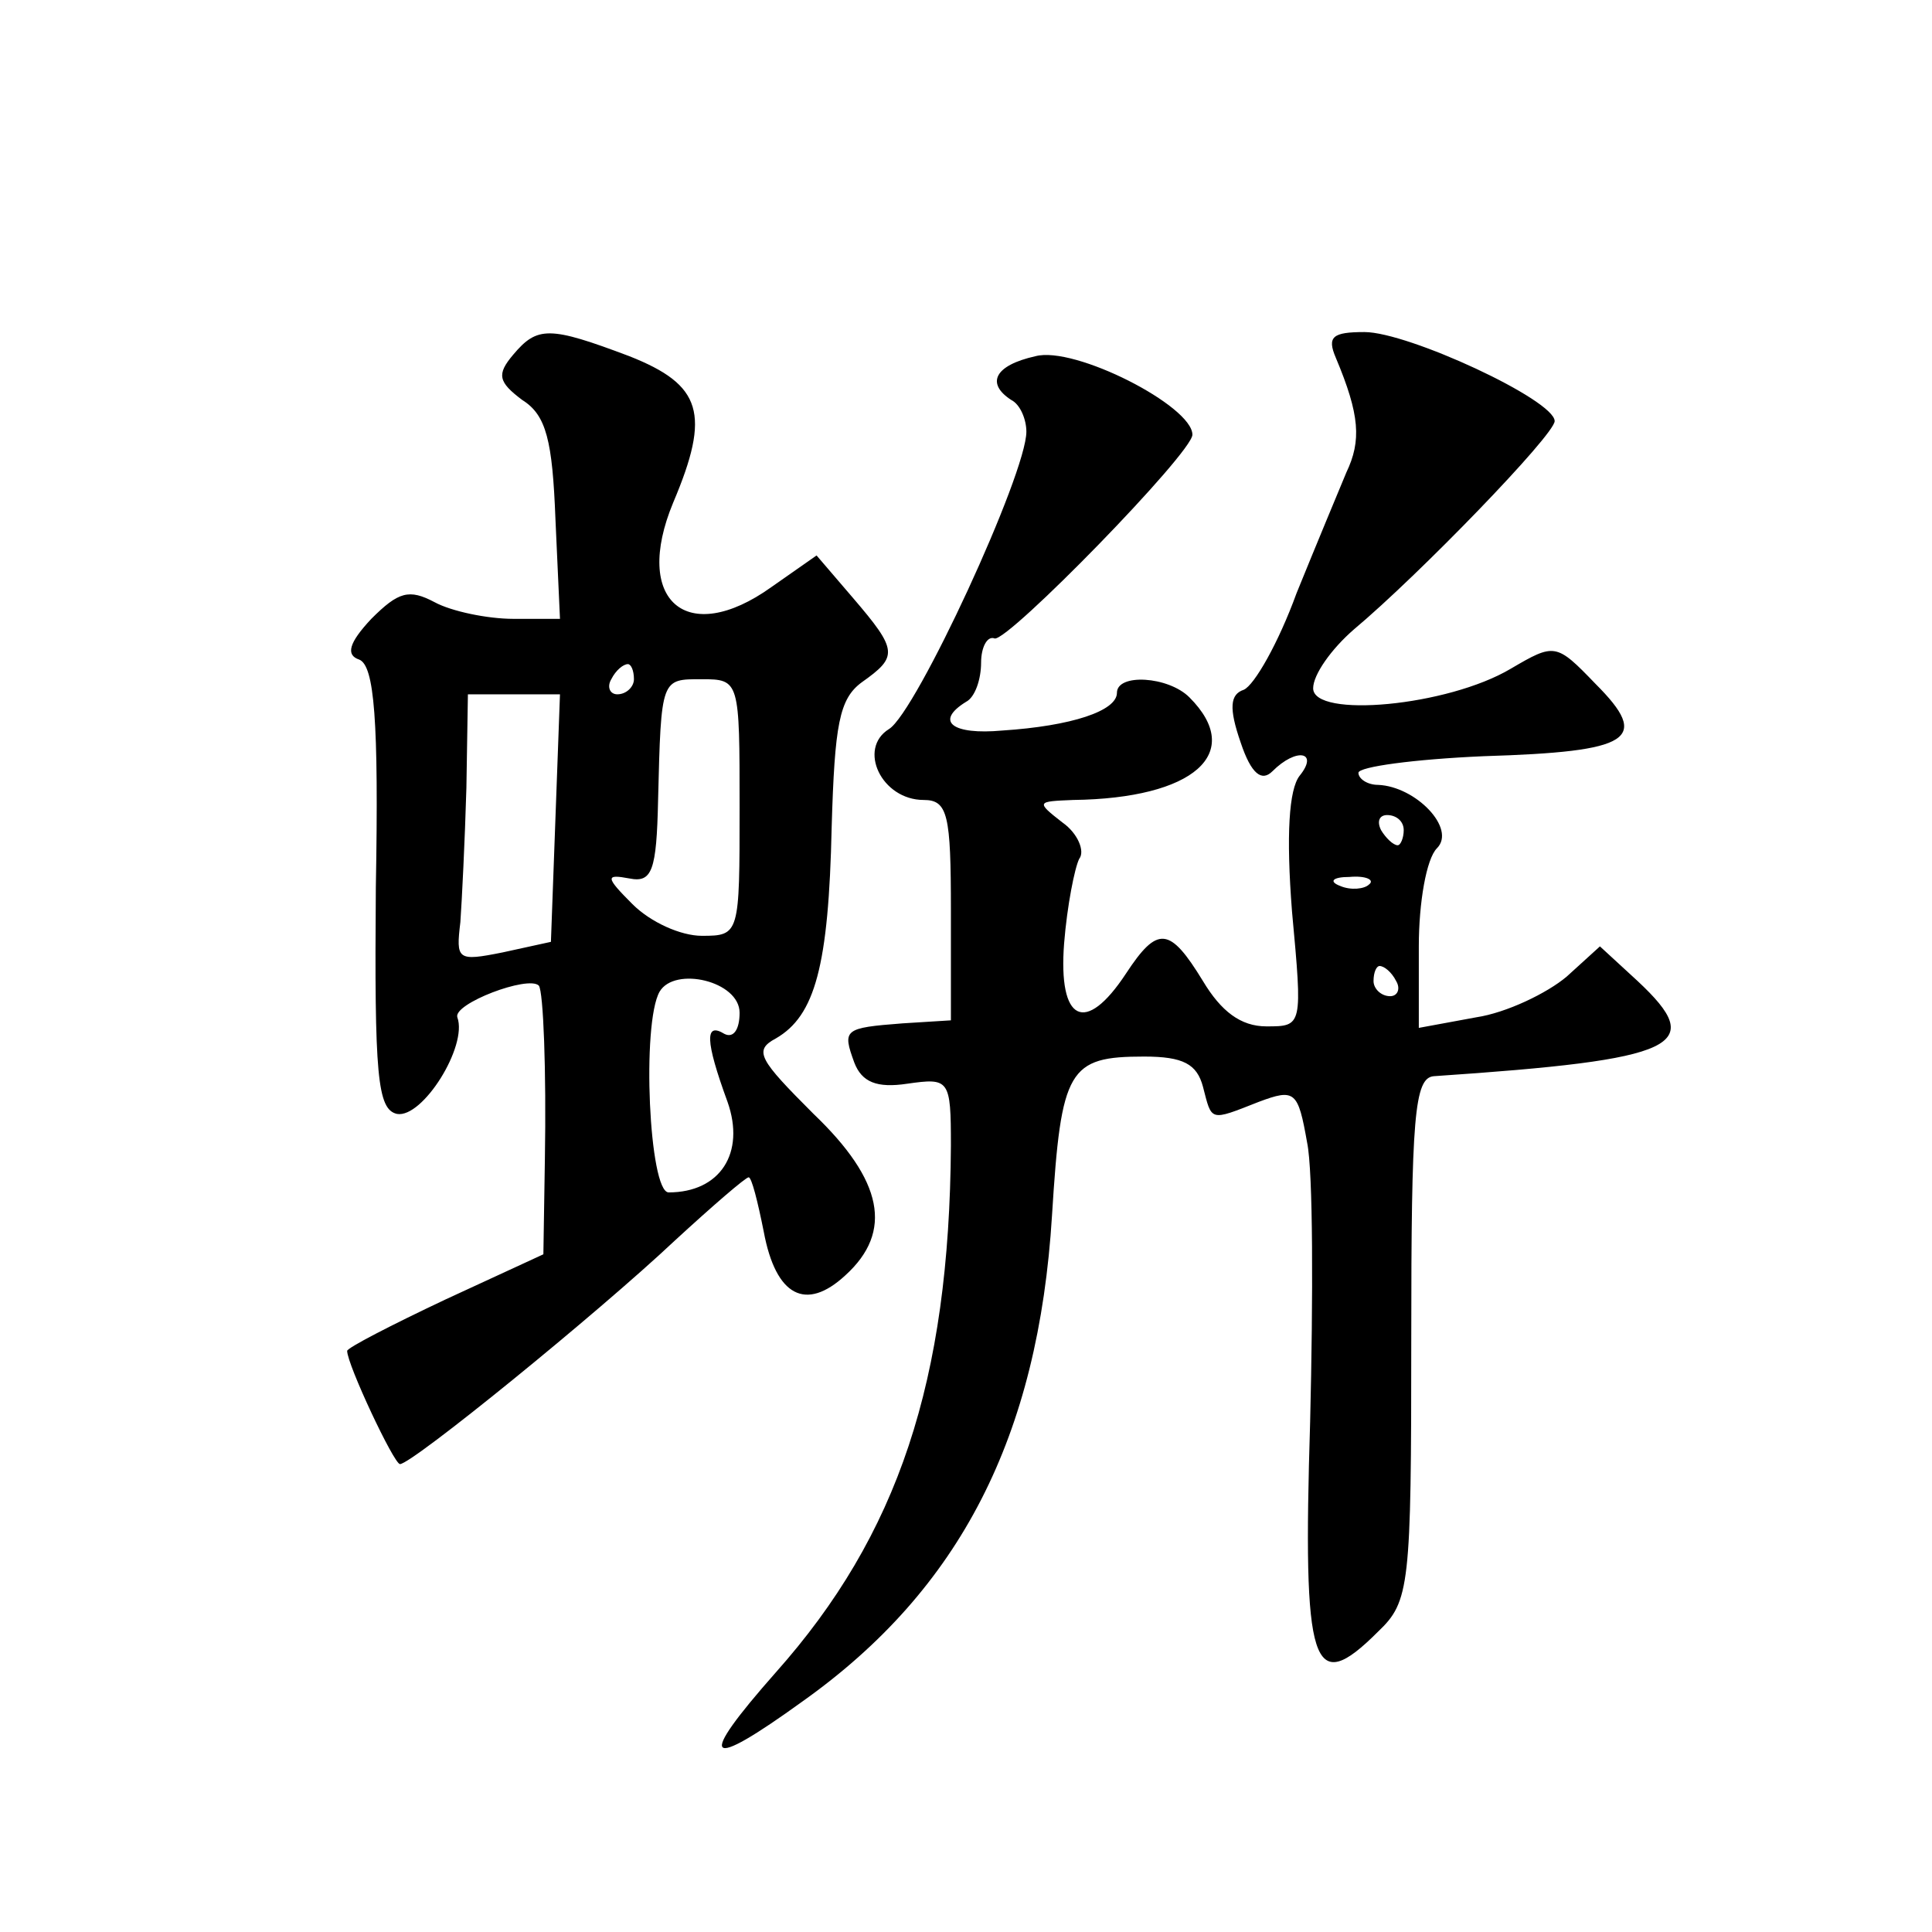 <?xml version="1.0" standalone="no"?>
<!DOCTYPE svg PUBLIC "-//W3C//DTD SVG 20010904//EN"
 "http://www.w3.org/TR/2001/REC-SVG-20010904/DTD/svg10.dtd">
<svg version="1.0" xmlns="http://www.w3.org/2000/svg"
 width="128pt" height="128pt" viewBox="0 0 128 128"
 preserveAspectRatio="xMidYMid meet">
<g transform="translate(0,128) scale(0.1,-0.1)"
fill="#0" stroke="none">
<path d="M340 1045 c-11 -13 -10 -18 6 -30 16 -10 20 -27 22 -79 l3 -66 -31 0 c-17
0 -41 5 -52 11 -17 9 -24 7 -42 -11 -15 -16 -17 -24 -8 -27 10 -4 13 -40 11 -151
-1 -125 1 -147 14 -150 17 -3 47 45 40 64 -3 9 47 28 54 21 3 -4 5 -56 4 -115 l-1
-63 -65 -30 c-36 -17 -65 -32 -65 -34 0 -9 31 -75 35 -75 8 0 131 100 182 148 25
23 47 42 49 42 2 0 6 -16 10 -36 8 -43 28 -53 54 -29 32 29 25 63 -21 107 -36 36
-40 42 -25 50 26 15 35 48 37 140 2 68 5 85 20 96 24 17 24 21 -6 56 l-24 28 -30
-21 c-56 -40 -92 -9 -65 56 25 59 19 78 -29 97 -53 20 -61 20 -77 1z m80 -215 c0
-5 -5 -10 -11 -10 -5 0 -7 5 -4 10 3 6 8 10 11 10 2 0 4 -4 4 -10z m70 -85 c0 -84
0 -85 -25 -85 -14 0 -34 9 -46 21 -18 18 -18 20 -2 17 15 -3 18 5 19 52 2 81 2
80 29 80 25 0 25 -1 25 -85z m-122 -7 l-3 -82 -32 -7 c-30 -6 -31 -5 -28 20 1 14
3 54 4 89 l1 62 30 0 31 0 -3 -82z m122 -129 c0 -11 -4 -17 -10 -14 -13 8 -13 -4
2 -45 12 -34 -5 -60 -39 -60 -13 0 -18 112 -6 133 10 17 53 7 53 -14z M885 1043
c16 -38 17 -55 7 -76 -5 -12 -20 -48 -33 -80 -12 -33 -28 -61 -35 -64 -9 -3 -10
-12 -2 -35 7 -21 14 -26 21 -19 16 16 31 13 18 -3 -7 -9 -9 -39 -5 -90 7 -76 7
-76 -17 -76 -17 0 -30 10 -42 30 -22 36 -30 37 -51 5 -27 -41 -45 -32 -41 20 2
25 7 50 10 56 4 5 -1 17 -11 24 -18 14 -17 14 7 15 80 1 114 31 77 68 -14 14 -48
16 -48 3 0 -12 -30 -22 -76 -25 -33 -3 -45 6 -24 19 6 3 10 15 10 26 0 10 4 18
9 16 9 -2 131 123 131 135 0 19 -78 59 -104 52 -27 -6 -33 -18 -16 -29 6 -3 10
-13 10 -21 0 -28 -73 -186 -91 -197 -21 -13 -5 -47 23 -47 16 0 18 -10 18 -73 l0
-73 -32 -2 c-39 -3 -40 -4 -32 -26 5 -13 15 -17 35 -14 28 4 29 3 29 -41 -1 -156
-35 -258 -116 -349 -53 -60 -47 -66 18 -19 104 74 156 175 165 322 6 97 11 105
61 105 26 0 35 -5 39 -20 6 -23 4 -23 37 -10 24 9 26 7 32 -27 4 -19 4 -103 2 -185
-5 -163 1 -183 45 -139 21 20 22 30 22 194 0 147 2 173 15 174 163 11 181 20 135
63 l-25 23 -22 -20 c-13 -11 -40 -24 -60 -27 l-38 -7 0 54 c0 29 5 58 12 65 13
13 -14 41 -39 42 -7 0 -13 4 -13 8 0 4 37 9 83 11 98 3 111 11 74 48 -26 27 -27
27 -56 10 -42 -25 -131 -33 -131 -13 0 9 12 26 27 39 43 36 133 129 133 138 0 14
-97 59 -126 59 -21 0 -25 -3 -19 -17z m45 -313 c0 -5 -2 -10 -4 -10 -3 0 -8 5 -11
10 -3 6 -1 10 4 10 6 0 11 -4 11 -10z m-23 -36 c-3 -3 -12 -4 -19 -1 -8 3 -5 6
6 6 11 1 17 -2 13 -5z m18 -64 c3 -5 1 -10 -4 -10 -6 0 -11 5 -11 10 0 6 2 10 4
10 3 0 8 -4 11 -10z"/>
</g>
</svg>
